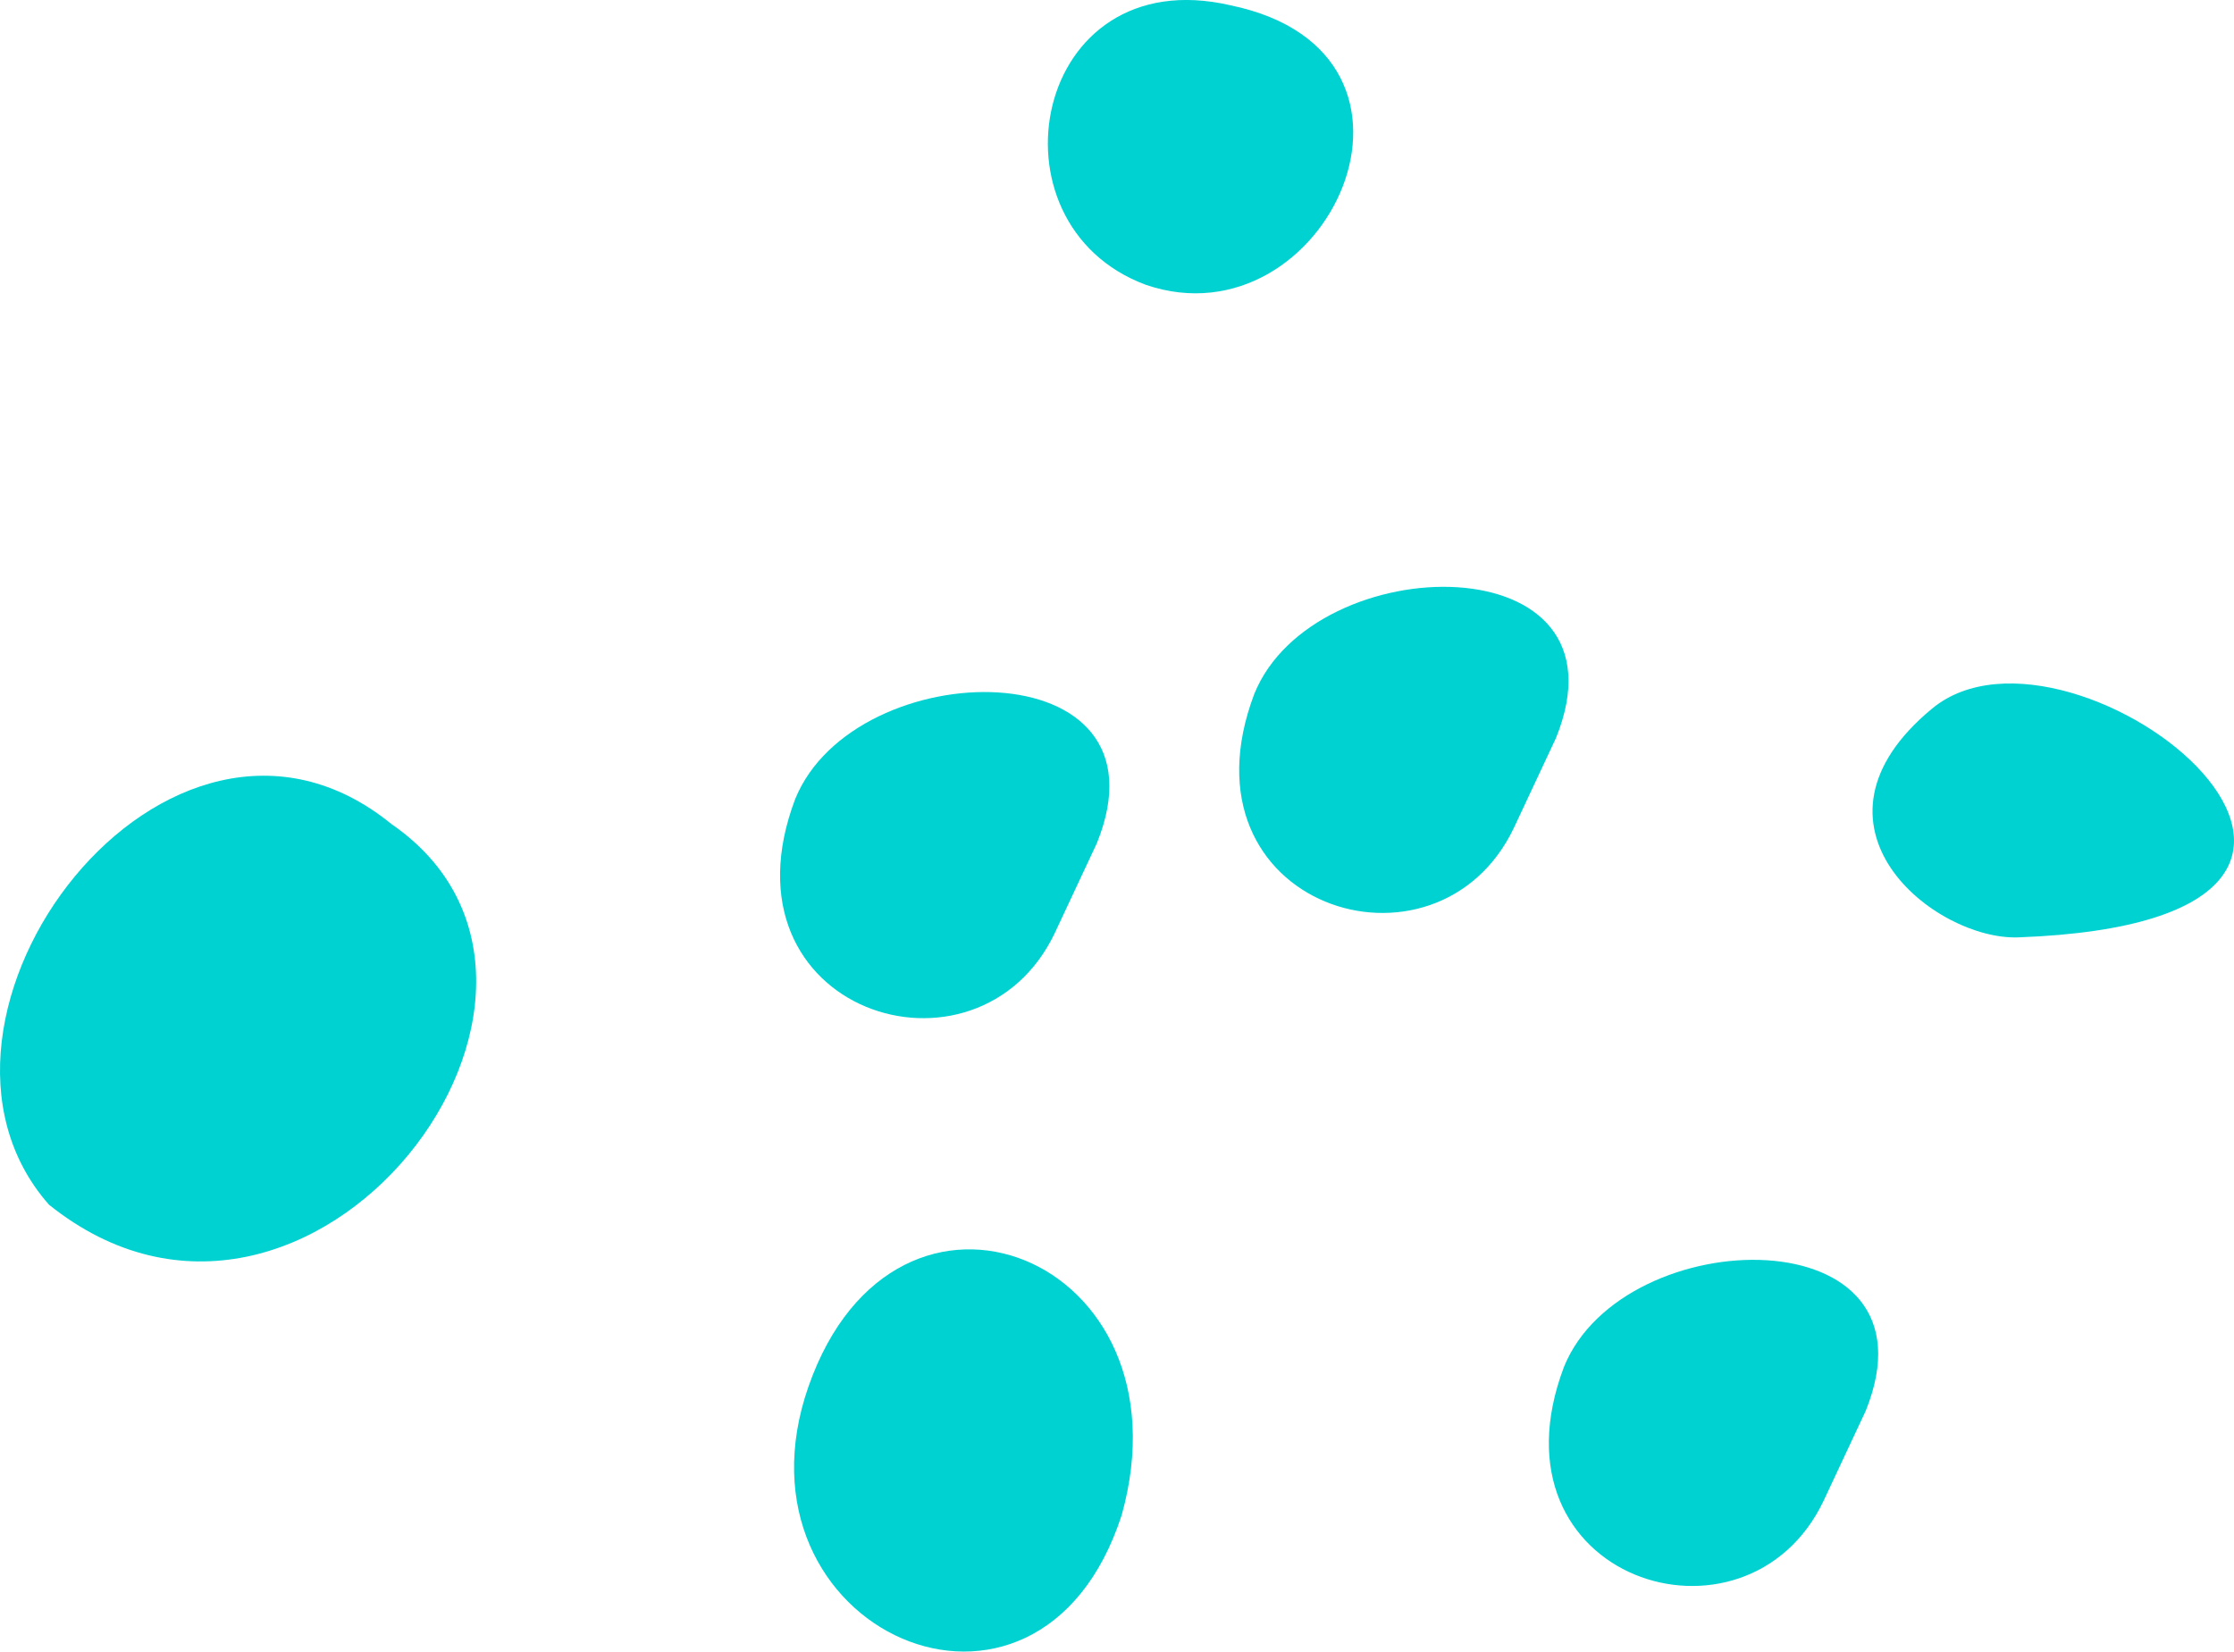<?xml version="1.0" encoding="UTF-8"?> <svg xmlns="http://www.w3.org/2000/svg" id="Layer_2" data-name="Layer 2" viewBox="0 0 361.72 267.46"><defs><style> .cls-1 { fill: #00d2d2; } </style></defs><g id="Layer_2-2" data-name="Layer 2"><g><path class="cls-1" d="M326.81,151.8c75.2-2.77,8.94-55.97-13.96-37.06-22.9,18.91.35,37.56,13.96,37.06Z"></path><path class="cls-1" d="M170.81,151.05c-12.51,26.35-55.08,12.82-42.06-21.64,9.64-23.82,61.71-24.62,48.85,7.14l-6.79,14.5Z"></path><path class="cls-1" d="M245.15,134.01c-12.51,26.35-55.08,12.82-42.06-21.64,9.64-23.82,61.7-24.62,48.85,7.14l-6.79,14.5Z"></path><path class="cls-1" d="M295.29,243c-12.51,26.35-55.08,12.82-42.06-21.64,9.64-23.82,61.7-24.62,48.85,7.14l-6.79,14.5Z"></path><path class="cls-1" d="M181.62,245.35c-13.48,41.67-64.49,18.56-50.71-20.83,14.15-40.42,62.38-20.95,50.71,20.83"></path><path class="cls-1" d="M185.55,46.13c29.23,9.98,51.21-37.49,13.7-45.27-32.1-7.45-40.22,35.46-13.7,45.27"></path><path class="cls-1" d="M7.93,195.09c42.19,33.86,94.45-34.77,55.44-61.65-36.15-29.41-82.04,31.48-55.44,61.65"></path></g></g></svg> 
